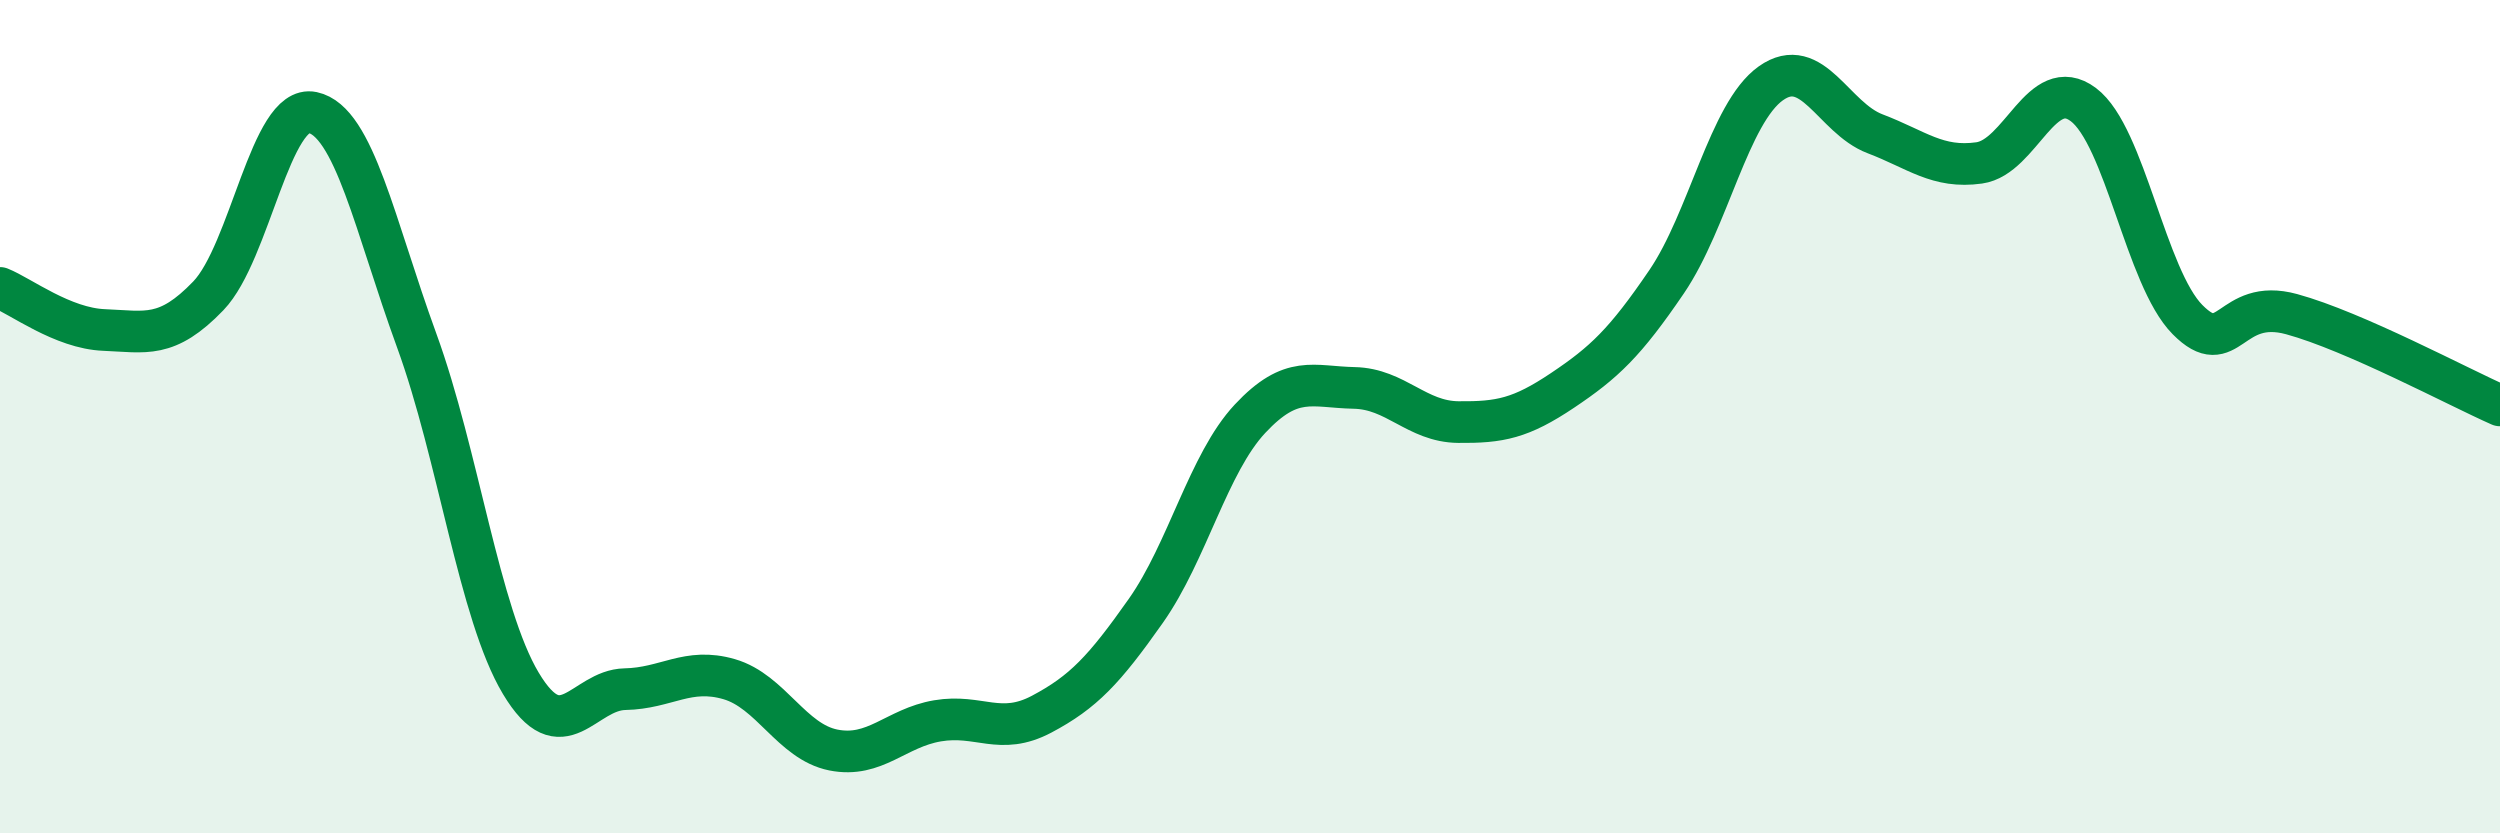 
    <svg width="60" height="20" viewBox="0 0 60 20" xmlns="http://www.w3.org/2000/svg">
      <path
        d="M 0,6.91 C 0.5,7.11 1.5,7.88 2.5,7.92 C 3.5,7.96 4,8.14 5,7.1 C 6,6.06 6.5,2.49 7.5,2.7 C 8.5,2.91 9,5.43 10,8.17 C 11,10.91 11.5,14.73 12.5,16.4 C 13.5,18.07 14,16.56 15,16.54 C 16,16.52 16.5,16.01 17.5,16.3 C 18.5,16.59 19,17.8 20,18 C 21,18.2 21.5,17.47 22.5,17.3 C 23.5,17.13 24,17.67 25,17.14 C 26,16.61 26.5,16.08 27.5,14.66 C 28.5,13.24 29,11.12 30,10.05 C 31,8.98 31.5,9.29 32.5,9.31 C 33.5,9.33 34,10.12 35,10.13 C 36,10.14 36.5,10.04 37.5,9.37 C 38.5,8.7 39,8.23 40,6.76 C 41,5.29 41.5,2.71 42.5,2 C 43.5,1.29 44,2.83 45,3.21 C 46,3.59 46.5,4.05 47.5,3.91 C 48.5,3.77 49,1.76 50,2.51 C 51,3.26 51.5,6.66 52.5,7.67 C 53.5,8.68 53.5,7.13 55,7.54 C 56.5,7.95 59,9.29 60,9.73L60 20L0 20Z"
        fill="#008740"
        opacity="0.1"
        stroke-linecap="round"
        stroke-linejoin="round"
      />
      <path
        d="M 0,6.91 C 0.5,7.11 1.5,7.88 2.5,7.92 C 3.5,7.96 4,8.14 5,7.1 C 6,6.06 6.5,2.49 7.5,2.7 C 8.5,2.91 9,5.43 10,8.17 C 11,10.91 11.5,14.73 12.5,16.4 C 13.5,18.07 14,16.56 15,16.54 C 16,16.52 16.5,16.01 17.5,16.3 C 18.5,16.59 19,17.8 20,18 C 21,18.2 21.5,17.47 22.5,17.3 C 23.5,17.13 24,17.67 25,17.14 C 26,16.61 26.5,16.08 27.5,14.66 C 28.5,13.24 29,11.12 30,10.05 C 31,8.98 31.5,9.29 32.5,9.31 C 33.5,9.33 34,10.12 35,10.13 C 36,10.14 36.5,10.04 37.5,9.37 C 38.5,8.7 39,8.23 40,6.76 C 41,5.29 41.5,2.71 42.5,2 C 43.5,1.29 44,2.83 45,3.21 C 46,3.59 46.5,4.05 47.5,3.91 C 48.5,3.77 49,1.76 50,2.51 C 51,3.26 51.5,6.66 52.5,7.67 C 53.5,8.68 53.5,7.13 55,7.54 C 56.5,7.95 59,9.29 60,9.73"
        stroke="#008740"
        stroke-width="1"
        fill="none"
        stroke-linecap="round"
        stroke-linejoin="round"
      />
    </svg>
  